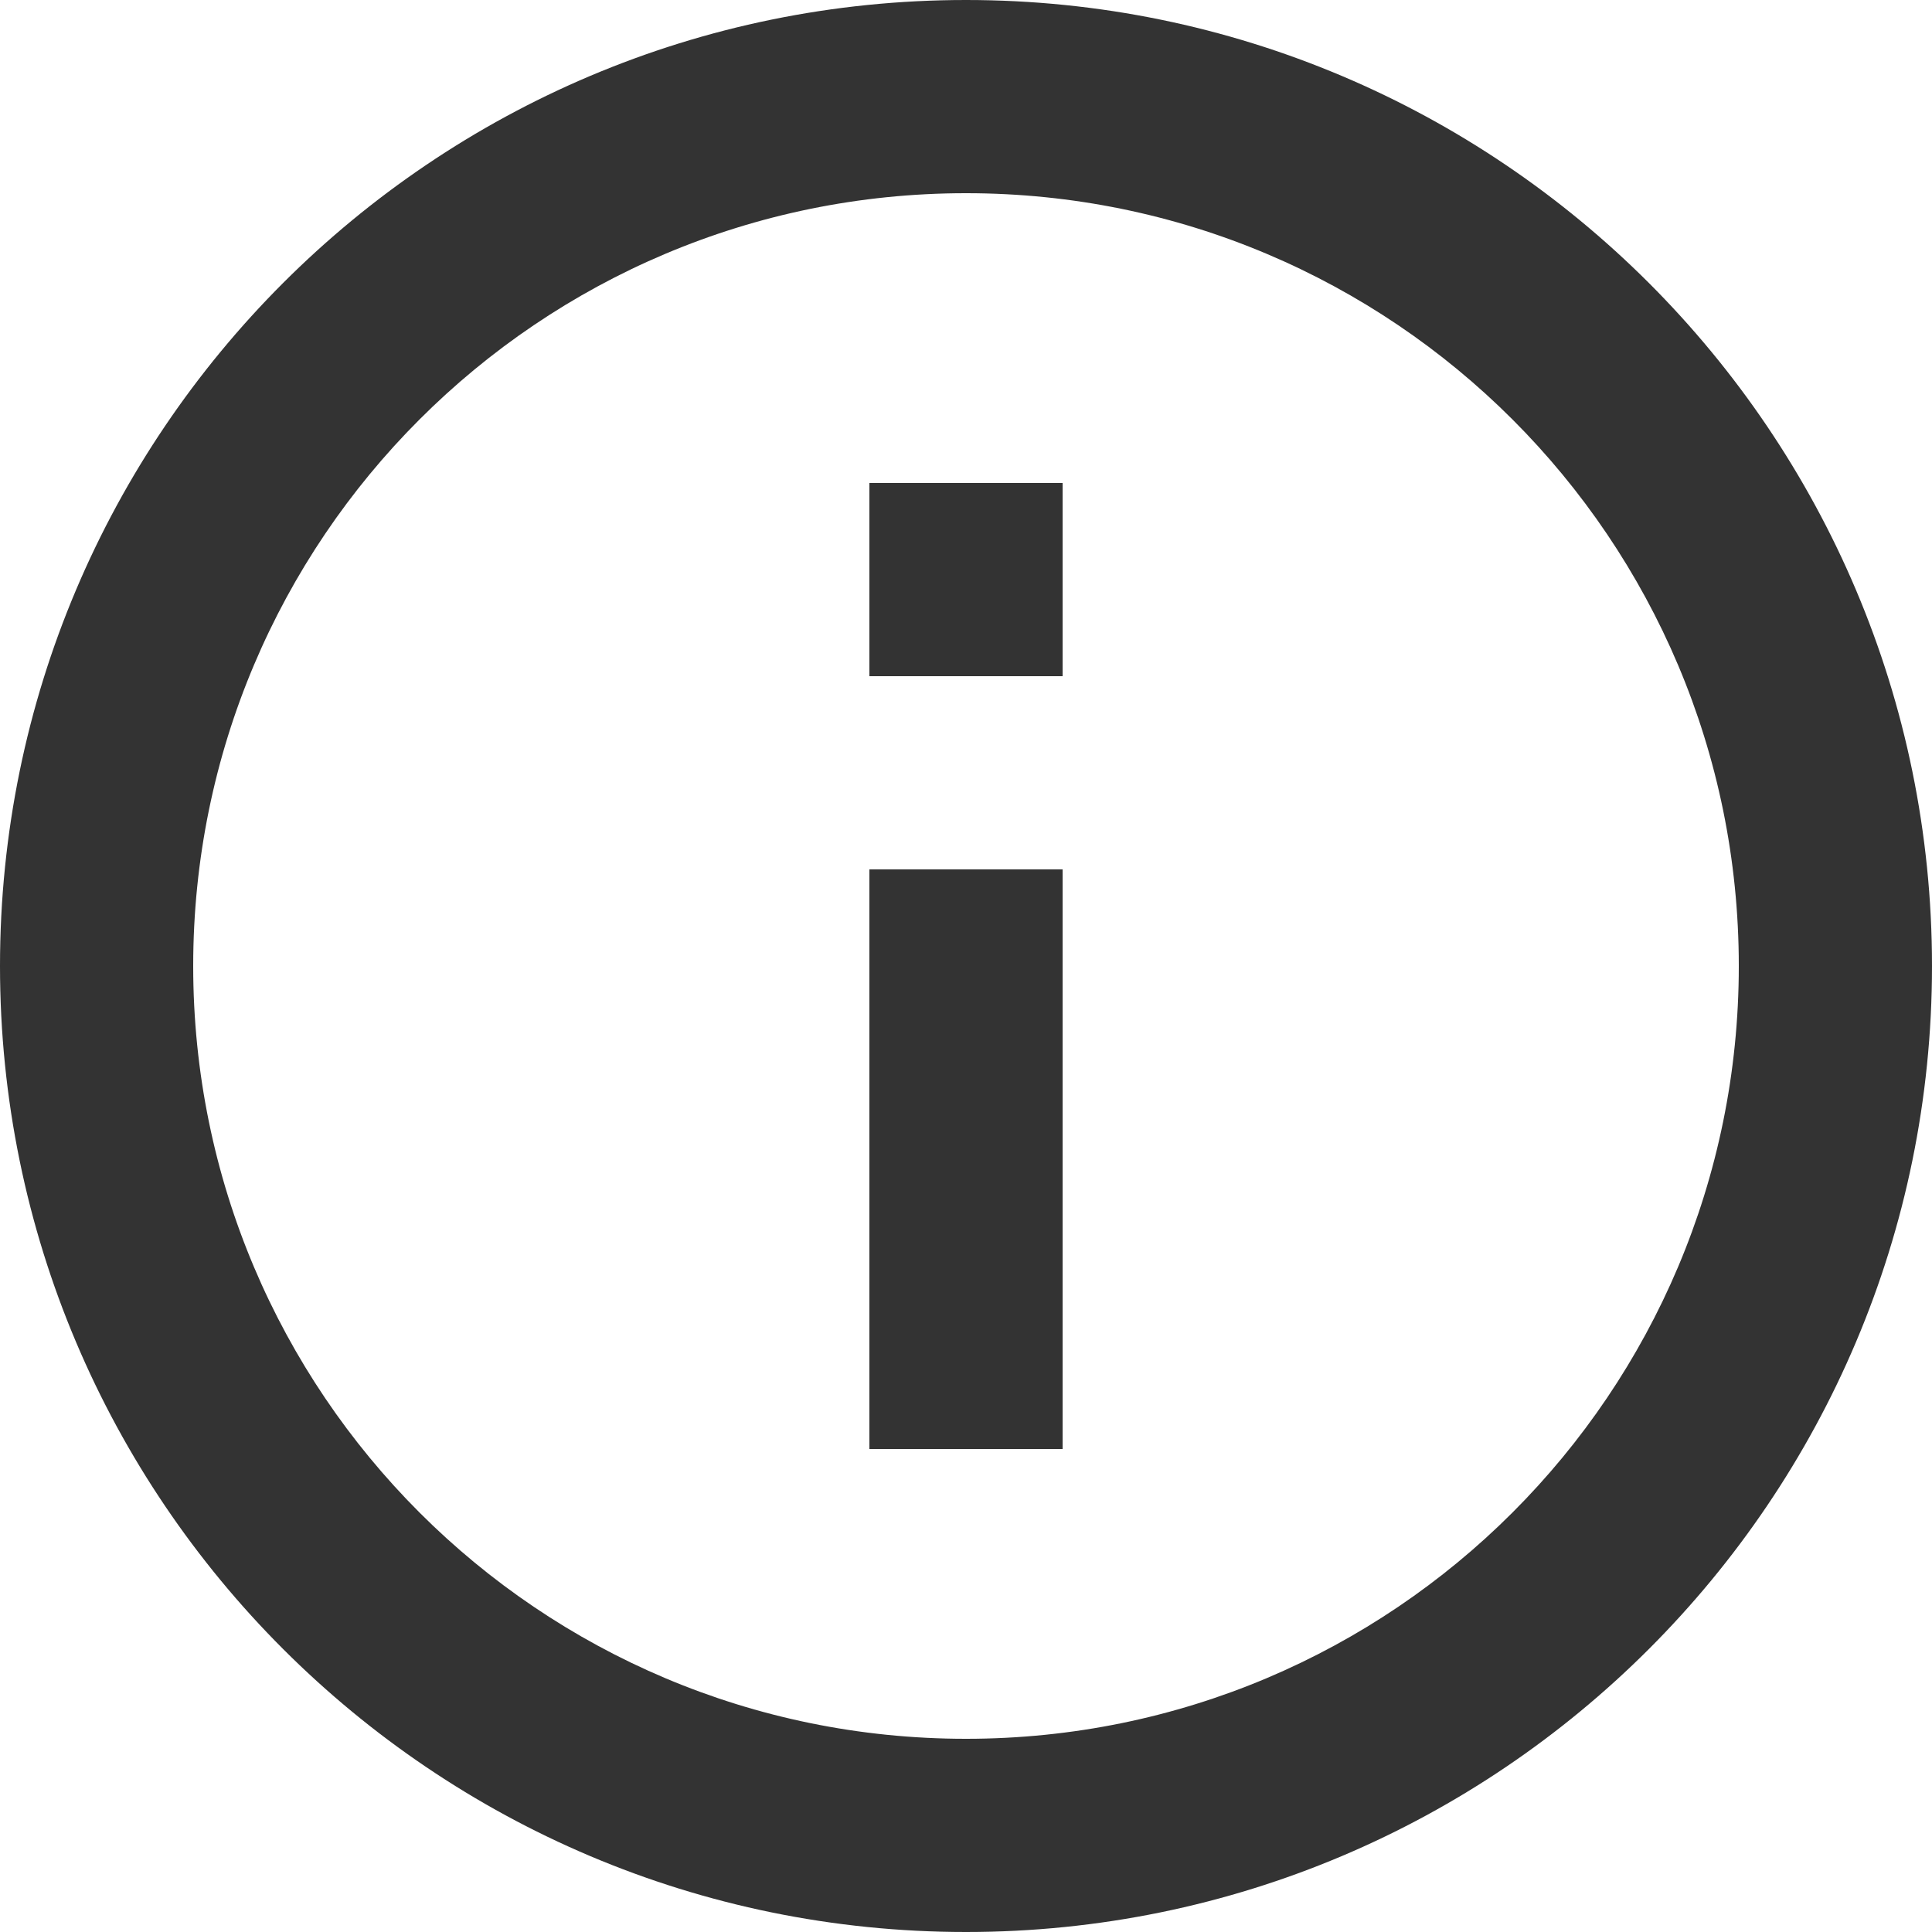 <svg xmlns="http://www.w3.org/2000/svg" xmlns:xlink="http://www.w3.org/1999/xlink" x="0px" y="0px" viewBox="0 0 100 100" width="100" height="100">
<style type="text/css">
	.st0{fill:#333333;}
</style>
<path id="パス_1380" class="st0" d="M45,25h10v10H45V25z M45,45h10v30H45V45z M50,0C22.4,0,0,22.4,0,50s22.4,50,50,50
	s50-22.4,50-50S77.6,0,50,0z M50,90c-22.1,0-40-17.9-40-40s17.9-40,40-40s40,17.9,40,40C90,72.1,72.1,90,50,90z"/>
</svg>
